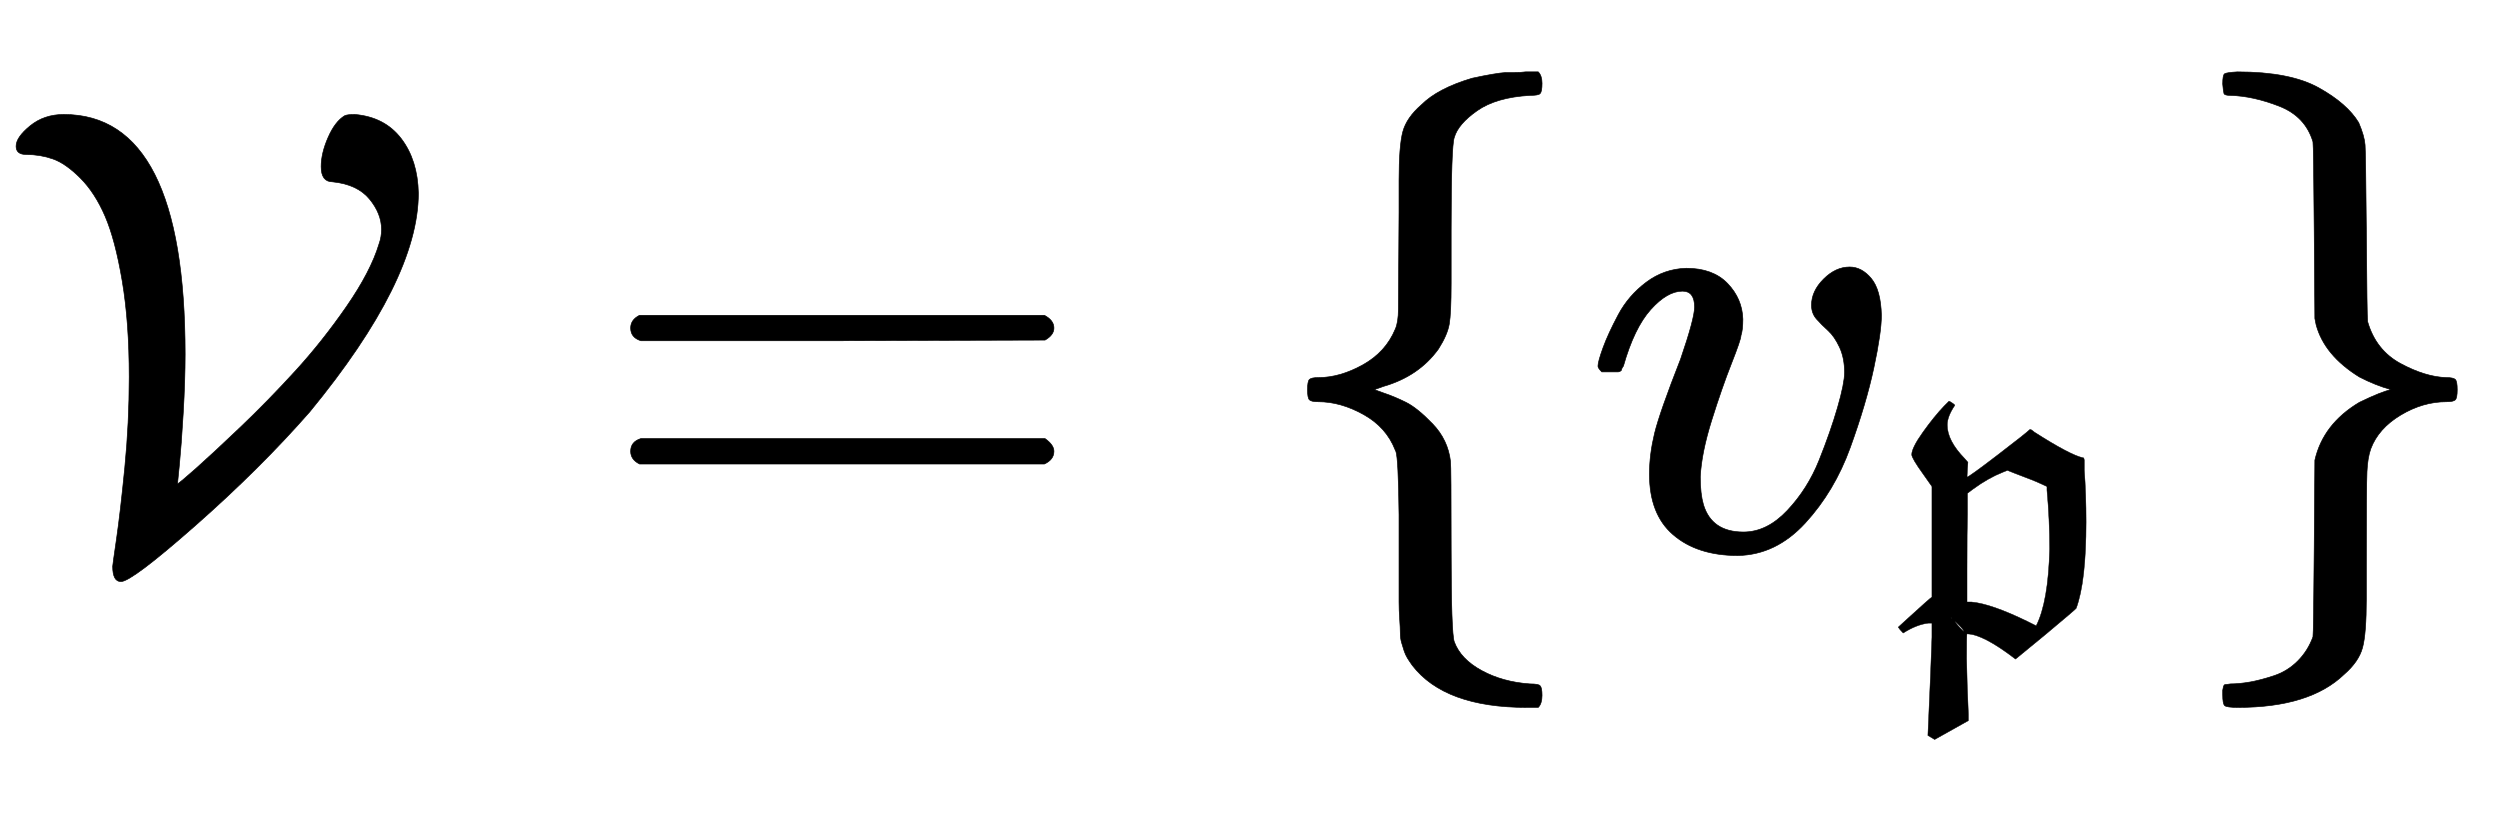 <svg xmlns:xlink="http://www.w3.org/1999/xlink" width="9.135ex" height="3.009ex" style="vertical-align: -1.005ex;" viewBox="0 -863.1 3933 1295.7" role="img" focusable="false" xmlns="http://www.w3.org/2000/svg" aria-labelledby="MathJax-SVG-1-Title">
<title id="MathJax-SVG-1-Title">{\displaystyle {\mathcal {V}}=\{v_{\mathfrak {p}}\}}</title>
<defs aria-hidden="true">
<path stroke-width="1" id="E1-MJCAL-56" d="M25 633Q25 647 47 665T100 683Q291 683 291 306Q291 264 288 213T282 132L279 102Q281 102 308 126T378 191T464 279T545 381T596 479Q600 490 600 502Q600 527 581 550T523 577Q505 577 505 601Q505 622 516 647T542 681Q546 683 558 683Q605 679 631 645T658 559Q658 423 487 215Q409 126 308 37T190 -52Q177 -52 177 -28Q177 -26 183 15T196 127T203 270Q203 356 192 421T165 523T126 583T83 613T41 620Q25 620 25 633Z"></path>
<path stroke-width="1" id="E1-MJMAIN-3D" d="M56 347Q56 360 70 367H707Q722 359 722 347Q722 336 708 328L390 327H72Q56 332 56 347ZM56 153Q56 168 72 173H708Q722 163 722 153Q722 140 707 133H70Q56 140 56 153Z"></path>
<path stroke-width="1" id="E1-MJMAIN-7B" d="M434 -231Q434 -244 428 -250H410Q281 -250 230 -184Q225 -177 222 -172T217 -161T213 -148T211 -133T210 -111T209 -84T209 -47T209 0Q209 21 209 53Q208 142 204 153Q203 154 203 155Q189 191 153 211T82 231Q71 231 68 234T65 250T68 266T82 269Q116 269 152 289T203 345Q208 356 208 377T209 529V579Q209 634 215 656T244 698Q270 724 324 740Q361 748 377 749Q379 749 390 749T408 750H428Q434 744 434 732Q434 719 431 716Q429 713 415 713Q362 710 332 689T296 647Q291 634 291 499V417Q291 370 288 353T271 314Q240 271 184 255L170 250L184 245Q202 239 220 230T262 196T290 137Q291 131 291 1Q291 -134 296 -147Q306 -174 339 -192T415 -213Q429 -213 431 -216Q434 -219 434 -231Z"></path>
<path stroke-width="1" id="E1-MJMATHI-76" d="M173 380Q173 405 154 405Q130 405 104 376T61 287Q60 286 59 284T58 281T56 279T53 278T49 278T41 278H27Q21 284 21 287Q21 294 29 316T53 368T97 419T160 441Q202 441 225 417T249 361Q249 344 246 335Q246 329 231 291T200 202T182 113Q182 86 187 69Q200 26 250 26Q287 26 319 60T369 139T398 222T409 277Q409 300 401 317T383 343T365 361T357 383Q357 405 376 424T417 443Q436 443 451 425T467 367Q467 340 455 284T418 159T347 40T241 -11Q177 -11 139 22Q102 54 102 117Q102 148 110 181T151 298Q173 362 173 380Z"></path>
<path stroke-width="1" id="E1-MJFRAK-70" d="M23 25Q15 33 12 38L35 59Q82 102 87 105V351L68 378Q42 414 42 422Q42 437 67 472T114 530L125 541Q126 541 132 537T138 532Q121 507 121 488Q121 453 160 413L167 405L166 390L165 372Q169 372 233 421T305 478Q307 479 315 472Q395 421 423 415Q424 415 424 415T425 414L426 410Q426 407 426 401T426 388Q430 335 430 272Q430 139 408 80Q407 78 340 22L273 -33Q200 23 165 23Q164 23 164 -32Q165 -89 168 -155V-170L93 -212L78 -203Q85 -48 87 16V47H79Q53 44 23 25ZM319 41Q346 94 349 212Q349 278 343 343V351L330 357Q318 363 270 381L255 387L245 383Q212 370 178 345L166 336V287Q165 260 165 166V94H175Q219 90 299 51L319 41ZM132 57L129 60Q130 58 132 57ZM158 29Q159 29 155 34T145 45T138 50Q155 29 158 29Z"></path>
<path stroke-width="1" id="E1-MJMAIN-7D" d="M65 731Q65 745 68 747T88 750Q171 750 216 725T279 670Q288 649 289 635T291 501Q292 362 293 357Q306 312 345 291T417 269Q428 269 431 266T434 250T431 234T417 231Q380 231 345 210T298 157Q293 143 292 121T291 -28V-79Q291 -134 285 -156T256 -198Q202 -250 89 -250Q71 -250 68 -247T65 -230Q65 -224 65 -223T66 -218T69 -214T77 -213Q91 -213 108 -210T146 -200T183 -177T207 -139Q208 -134 209 3L210 139Q223 196 280 230Q315 247 330 250Q305 257 280 270Q225 304 212 352L210 362L209 498Q208 635 207 640Q195 680 154 696T77 713Q68 713 67 716T65 731Z"></path>
</defs>
<g stroke="currentColor" fill="currentColor" stroke-width="0" transform="matrix(1 0 0 -1 0 0)" aria-hidden="true">
 <use xlink:href="#E1-MJCAL-56" x="0" y="0"></use>
 <use xlink:href="#E1-MJMAIN-3D" x="936" y="0"></use>
 <use xlink:href="#E1-MJMAIN-7B" x="1992" y="0"></use>
<g transform="translate(2493,0)">
 <use xlink:href="#E1-MJMATHI-76" x="0" y="0"></use>
 <use transform="scale(0.707)" xlink:href="#E1-MJFRAK-70" x="686" y="-213"></use>
</g>
 <use xlink:href="#E1-MJMAIN-7D" x="3432" y="0"></use>
</g>
</svg>